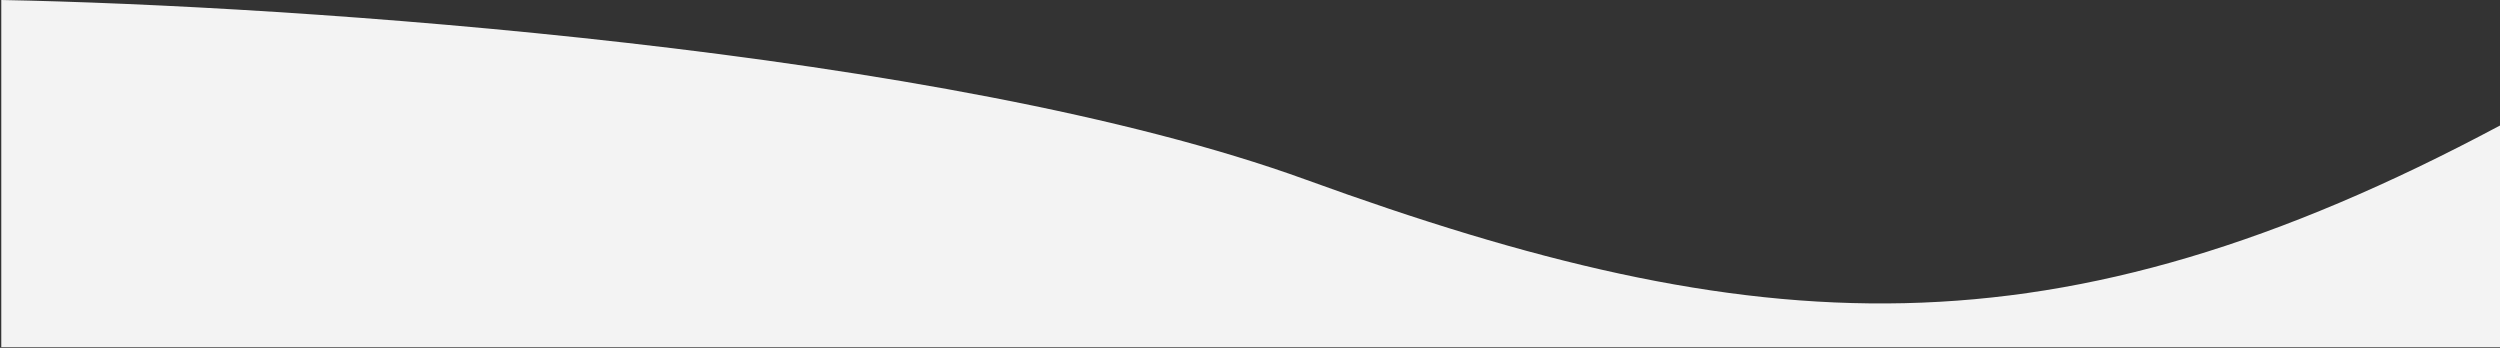 <?xml version="1.0" encoding="UTF-8"?> <svg xmlns="http://www.w3.org/2000/svg" viewBox="0 0 1912.00 266.00" data-guides="{&quot;vertical&quot;:[],&quot;horizontal&quot;:[]}"><rect x="0" y="0" width="1912.00" height="266.00" fill="#333333" stroke="none"/><path fill="#f3f3f3" stroke="none" fill-opacity="1" stroke-width="1" stroke-opacity="1" id="tSvg156fc8a96d6" title="Path 1" d="M0.976 265.5C637.984 265.5 1274.992 265.5 1912 265.5C1912 209 1912 152.5 1912 96C1571 278 1343 262.5 999 137.5C723.8 37.5 221.976 4.167 0.976 0C0.976 88.5 0.976 177 0.976 265.5Z"></path><defs></defs></svg> 
